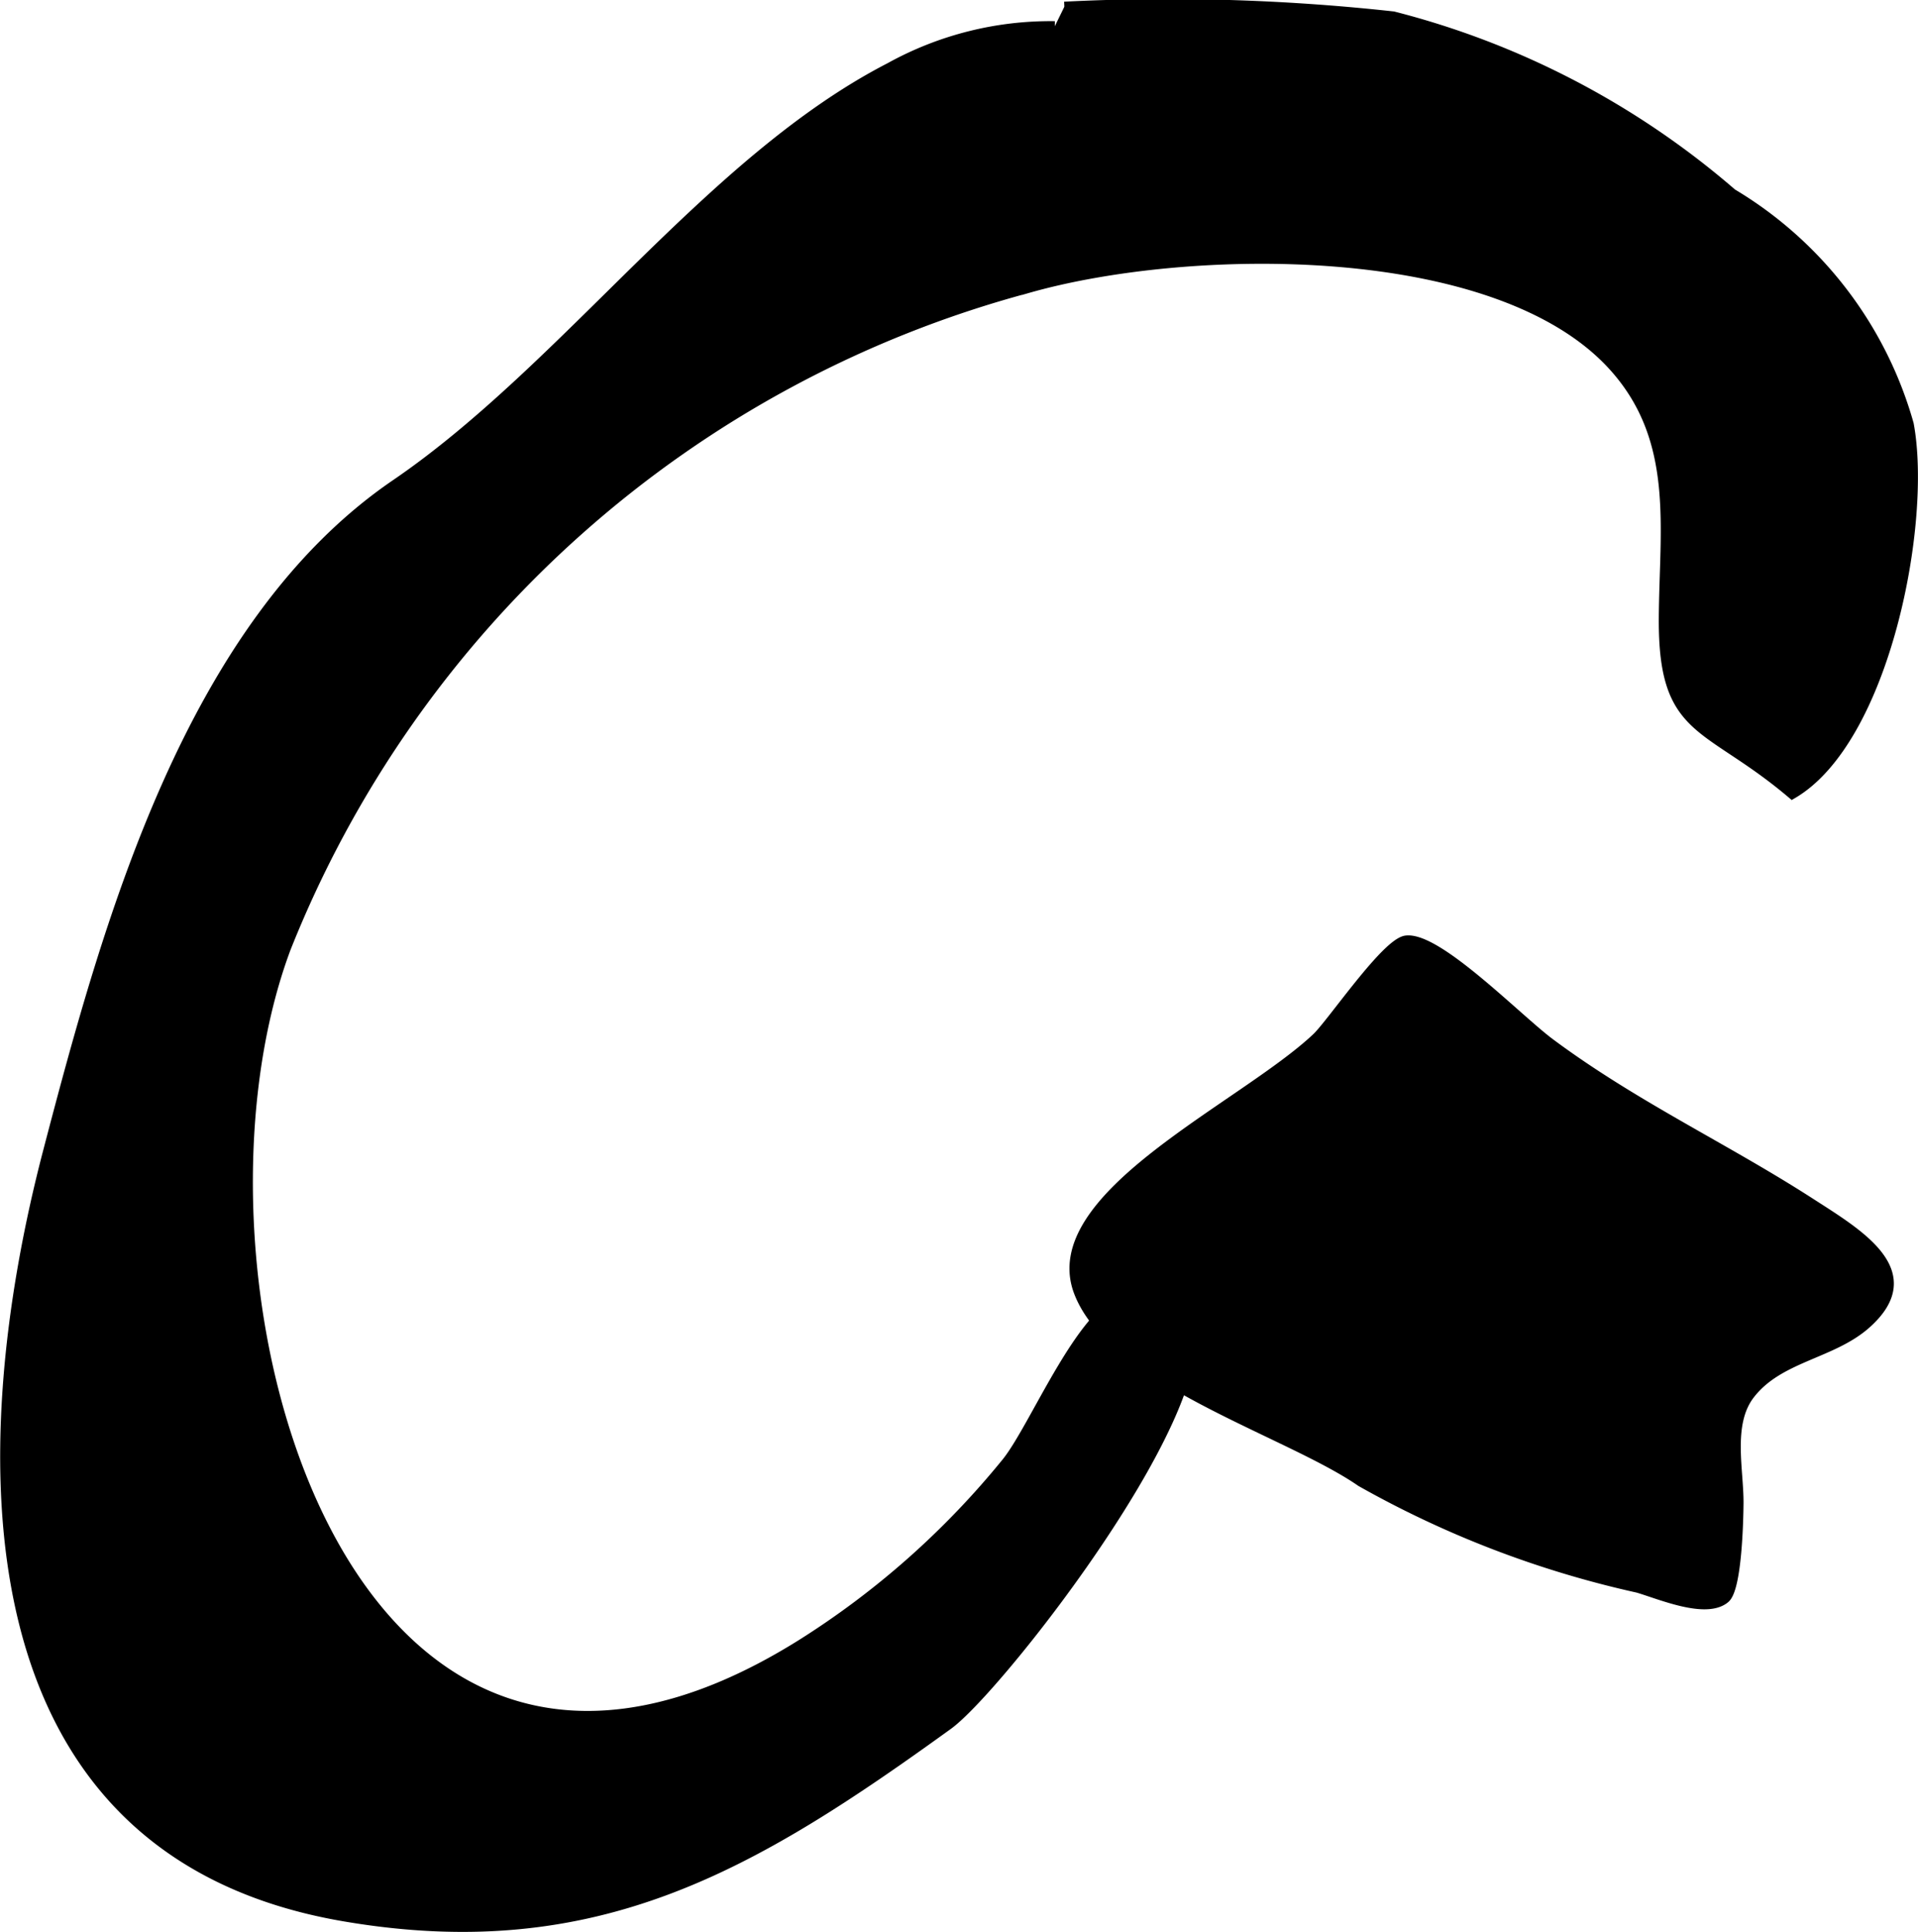 <?xml version="1.0" encoding="UTF-8"?>
<svg xmlns="http://www.w3.org/2000/svg"
     version="1.1"
     width="10.069mm"
     height="10.141mm"
     viewBox="0 0 28.542 28.747">
   <defs>
      <style type="text/css"><![CDATA[
      .a {
        stroke: #000;
        stroke-miterlimit: 10;
        stroke-width: 0.15px;
      }
    ]]></style>
   </defs>
   <path class="a"
         d="M15.839.1a30.716,30.716,0,0,1,4.894.145,12.389,12.389,0,0,1,5.042,2.636,5.843,5.843,0,0,1,2.629,3.431c.273,1.46-.354,4.697-1.733,5.501-1.27-1.078-1.919-.871-1.911-2.605.007-1.345.239-2.649-.732-3.741-1.728-1.944-6.381-1.857-8.747-1.177a16.467,16.467,0,0,0-11.028,9.817c-1.831,4.894.803,14.651,7.667,10.366a12.514,12.514,0,0,0,3.061-2.712c.437-.543,1.16-2.383,1.855-2.459,2.794-.31-1.814,5.698-2.728,6.362-2.884,2.083-5.226,3.493-8.983,2.852-5.721-.975-5.555-7-4.41-11.38.89-3.403,2.108-7.836,5.175-9.929,2.539-1.733,4.661-4.813,7.353-6.2a4.931,4.931,0,0,1,2.454-.617"/>
   <path class="a"
         d="M19.593,15.445c.224-.21,1.034-1.411,1.33-1.449.468-.061,1.664,1.174,2.143,1.529,1.253.932,2.599,1.554,3.873,2.375.719.464,1.698,1.032.825,1.803-.512.45-1.299.486-1.728,1.049-.332.436-.162,1.114-.165,1.616-.002.262-.026,1.27-.202,1.415-.284.236-.967-.062-1.297-.158a14.944,14.944,0,0,1-4.118-1.578c-1.082-.75-3.687-1.501-4.197-2.818C15.507,17.808,18.485,16.486,19.593,15.445Z"/>
</svg>
